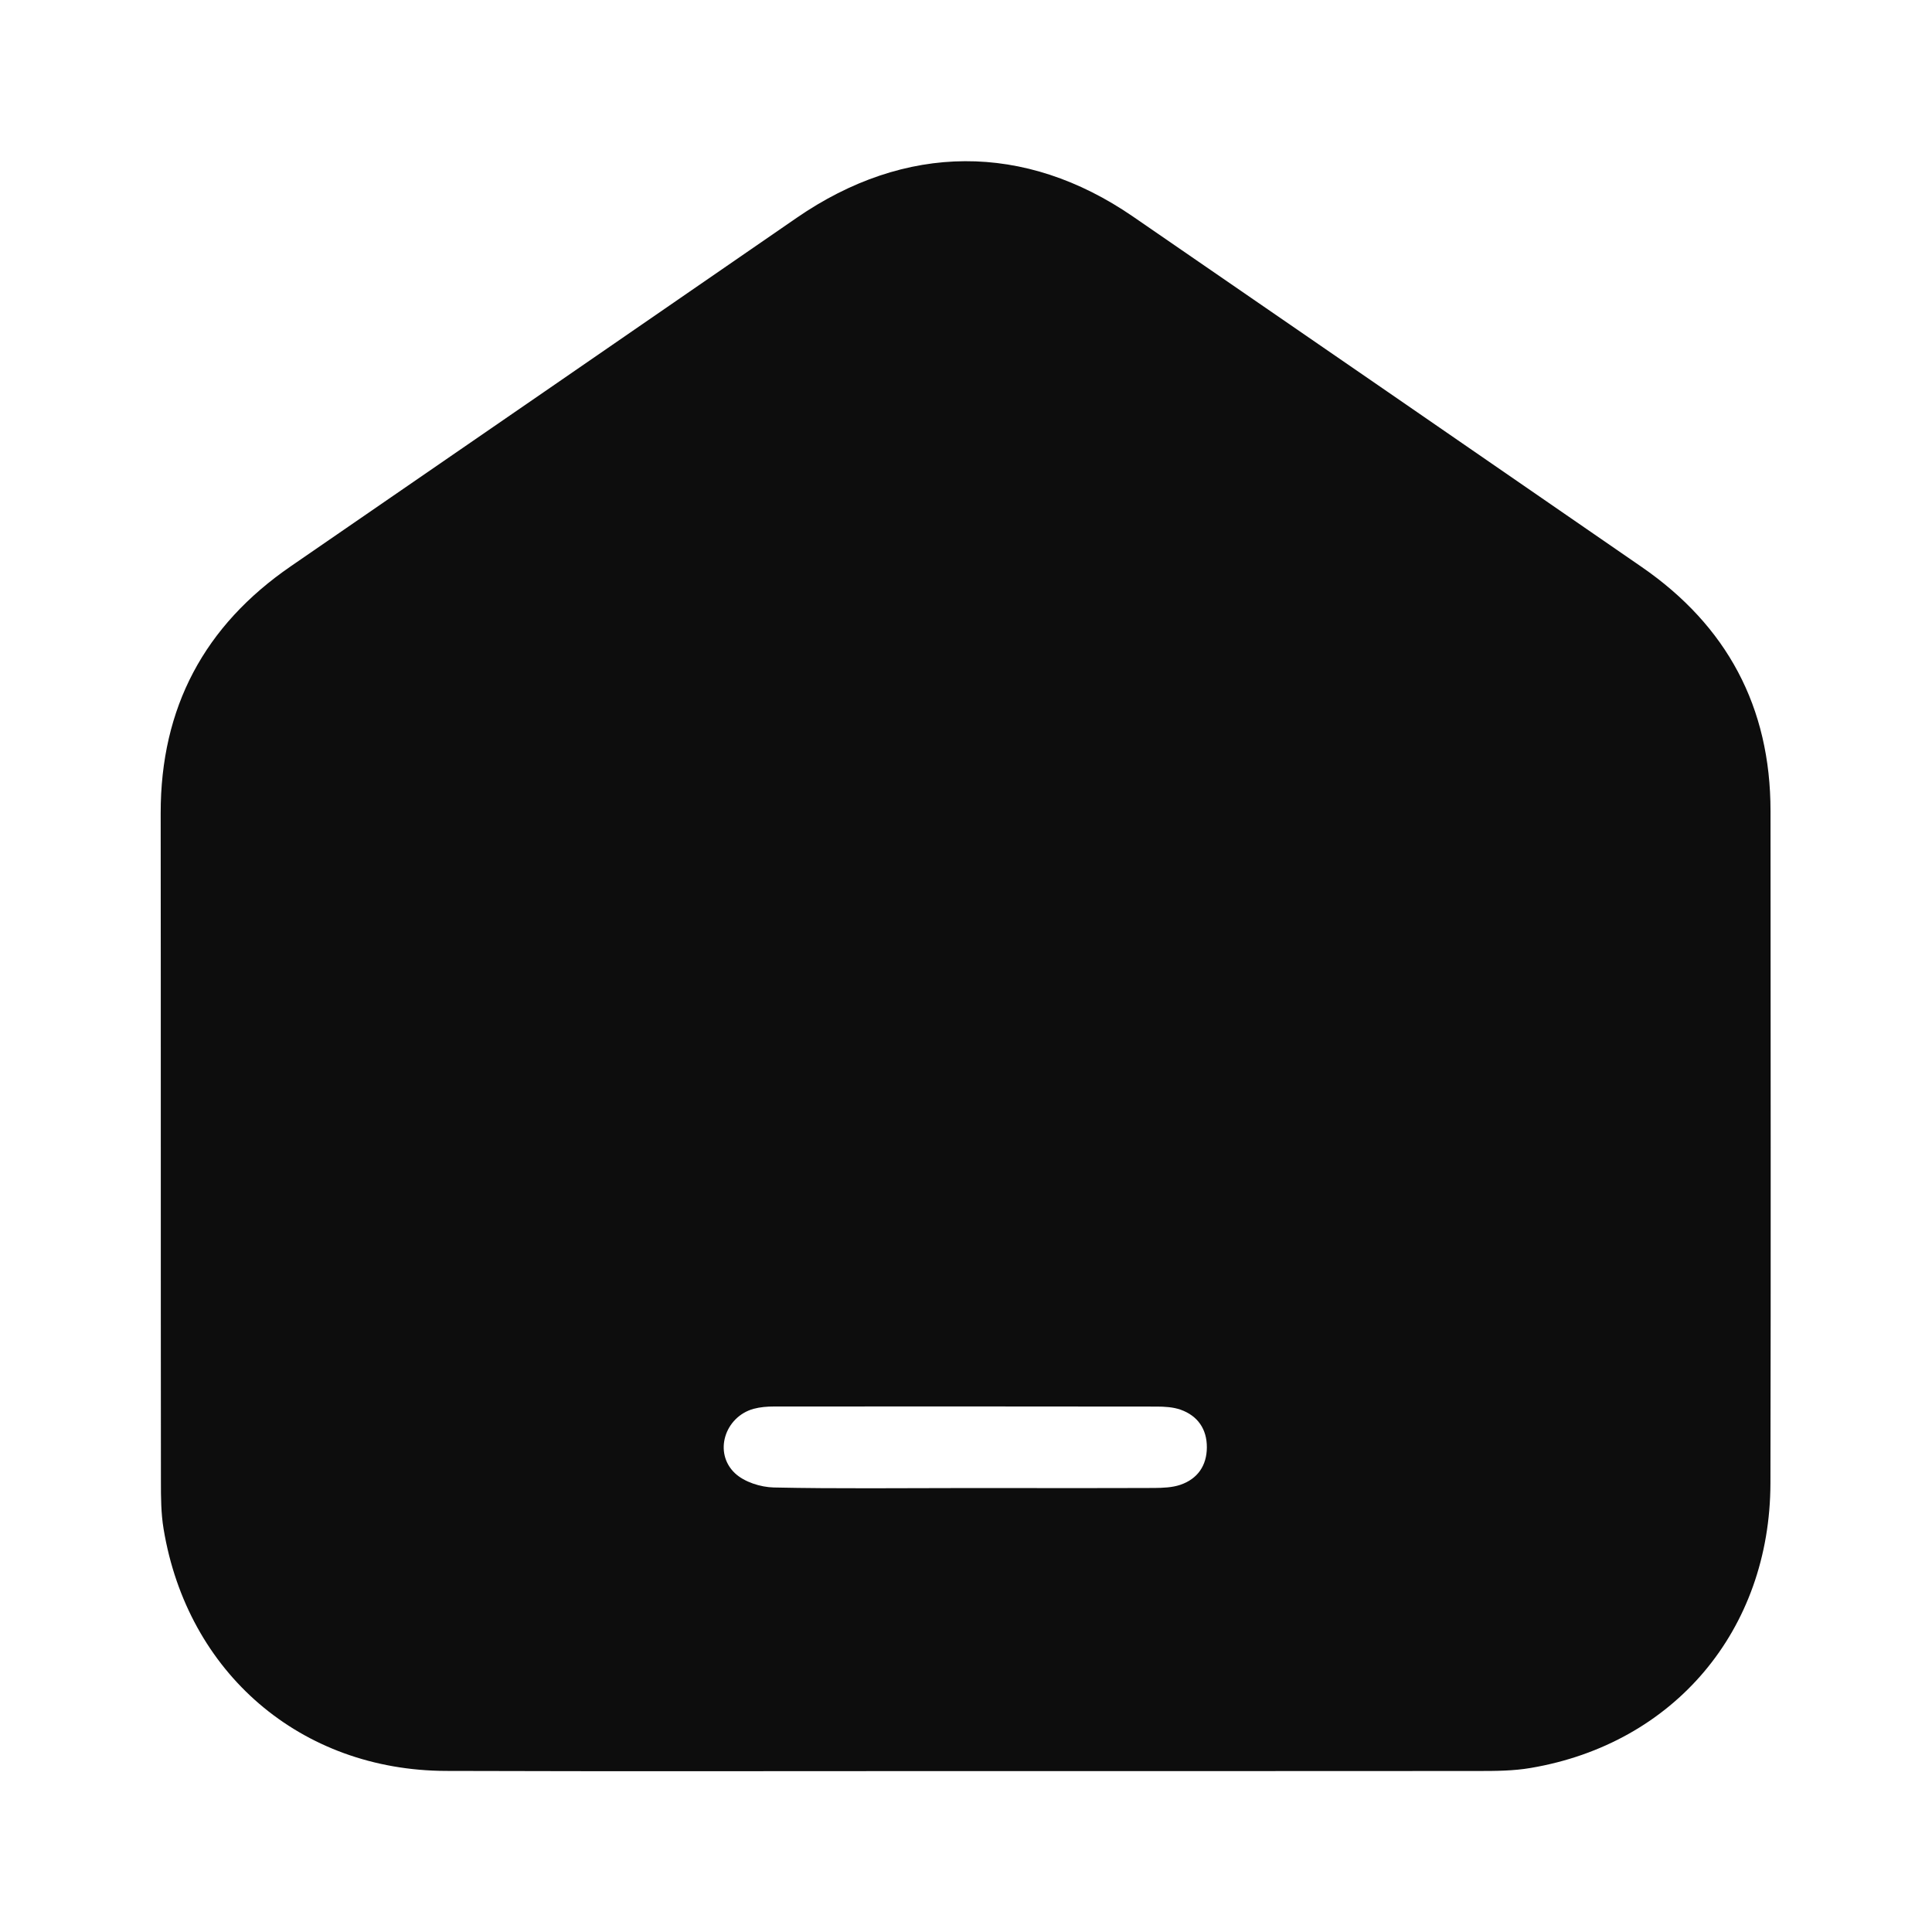 <?xml version="1.0" encoding="UTF-8"?>
<svg xmlns="http://www.w3.org/2000/svg" width="24" height="24" viewBox="0 0 24 24" fill="none">
  <g clip-path="url(#clip0_775_1735)">
    <path d="M11.986 22.001C9.837 22.001 7.689 22.006 5.54 21.999C3.736 21.993 2.328 20.784 2.032 18.992C2 18.8 1.999 18.601 1.999 18.405C1.996 15.637 1.999 12.87 1.996 10.101C1.995 8.789 2.539 7.772 3.613 7.034C5.708 5.594 7.801 4.15 9.895 2.707C11.246 1.775 12.73 1.766 14.074 2.69C16.183 4.14 18.289 5.591 20.395 7.044C21.451 7.773 21.994 8.781 21.994 10.074C21.995 12.858 21.999 15.642 21.993 18.425C21.989 20.25 20.797 21.66 19.016 21.962C18.802 21.999 18.58 22 18.362 22C16.236 22.002 14.111 22.001 11.986 22.001ZM11.999 18.485C12.779 18.485 13.559 18.487 14.34 18.484C14.447 18.483 14.562 18.479 14.662 18.445C14.877 18.372 14.991 18.206 14.992 17.98C14.993 17.753 14.879 17.588 14.667 17.512C14.574 17.479 14.467 17.473 14.367 17.473C12.783 17.471 11.199 17.471 9.616 17.472C9.53 17.472 9.443 17.479 9.361 17.501C9.003 17.601 8.861 18.047 9.13 18.301C9.246 18.41 9.447 18.474 9.612 18.478C10.407 18.495 11.203 18.485 11.999 18.485Z" fill="#0D0D0D"></path>
  </g>
  <defs>
    <clipPath id="clip0_775_1735">
      <rect width="20" height="20" fill="white" transform="translate(1.996 2.003)"></rect>
    </clipPath>
  </defs>
</svg>
